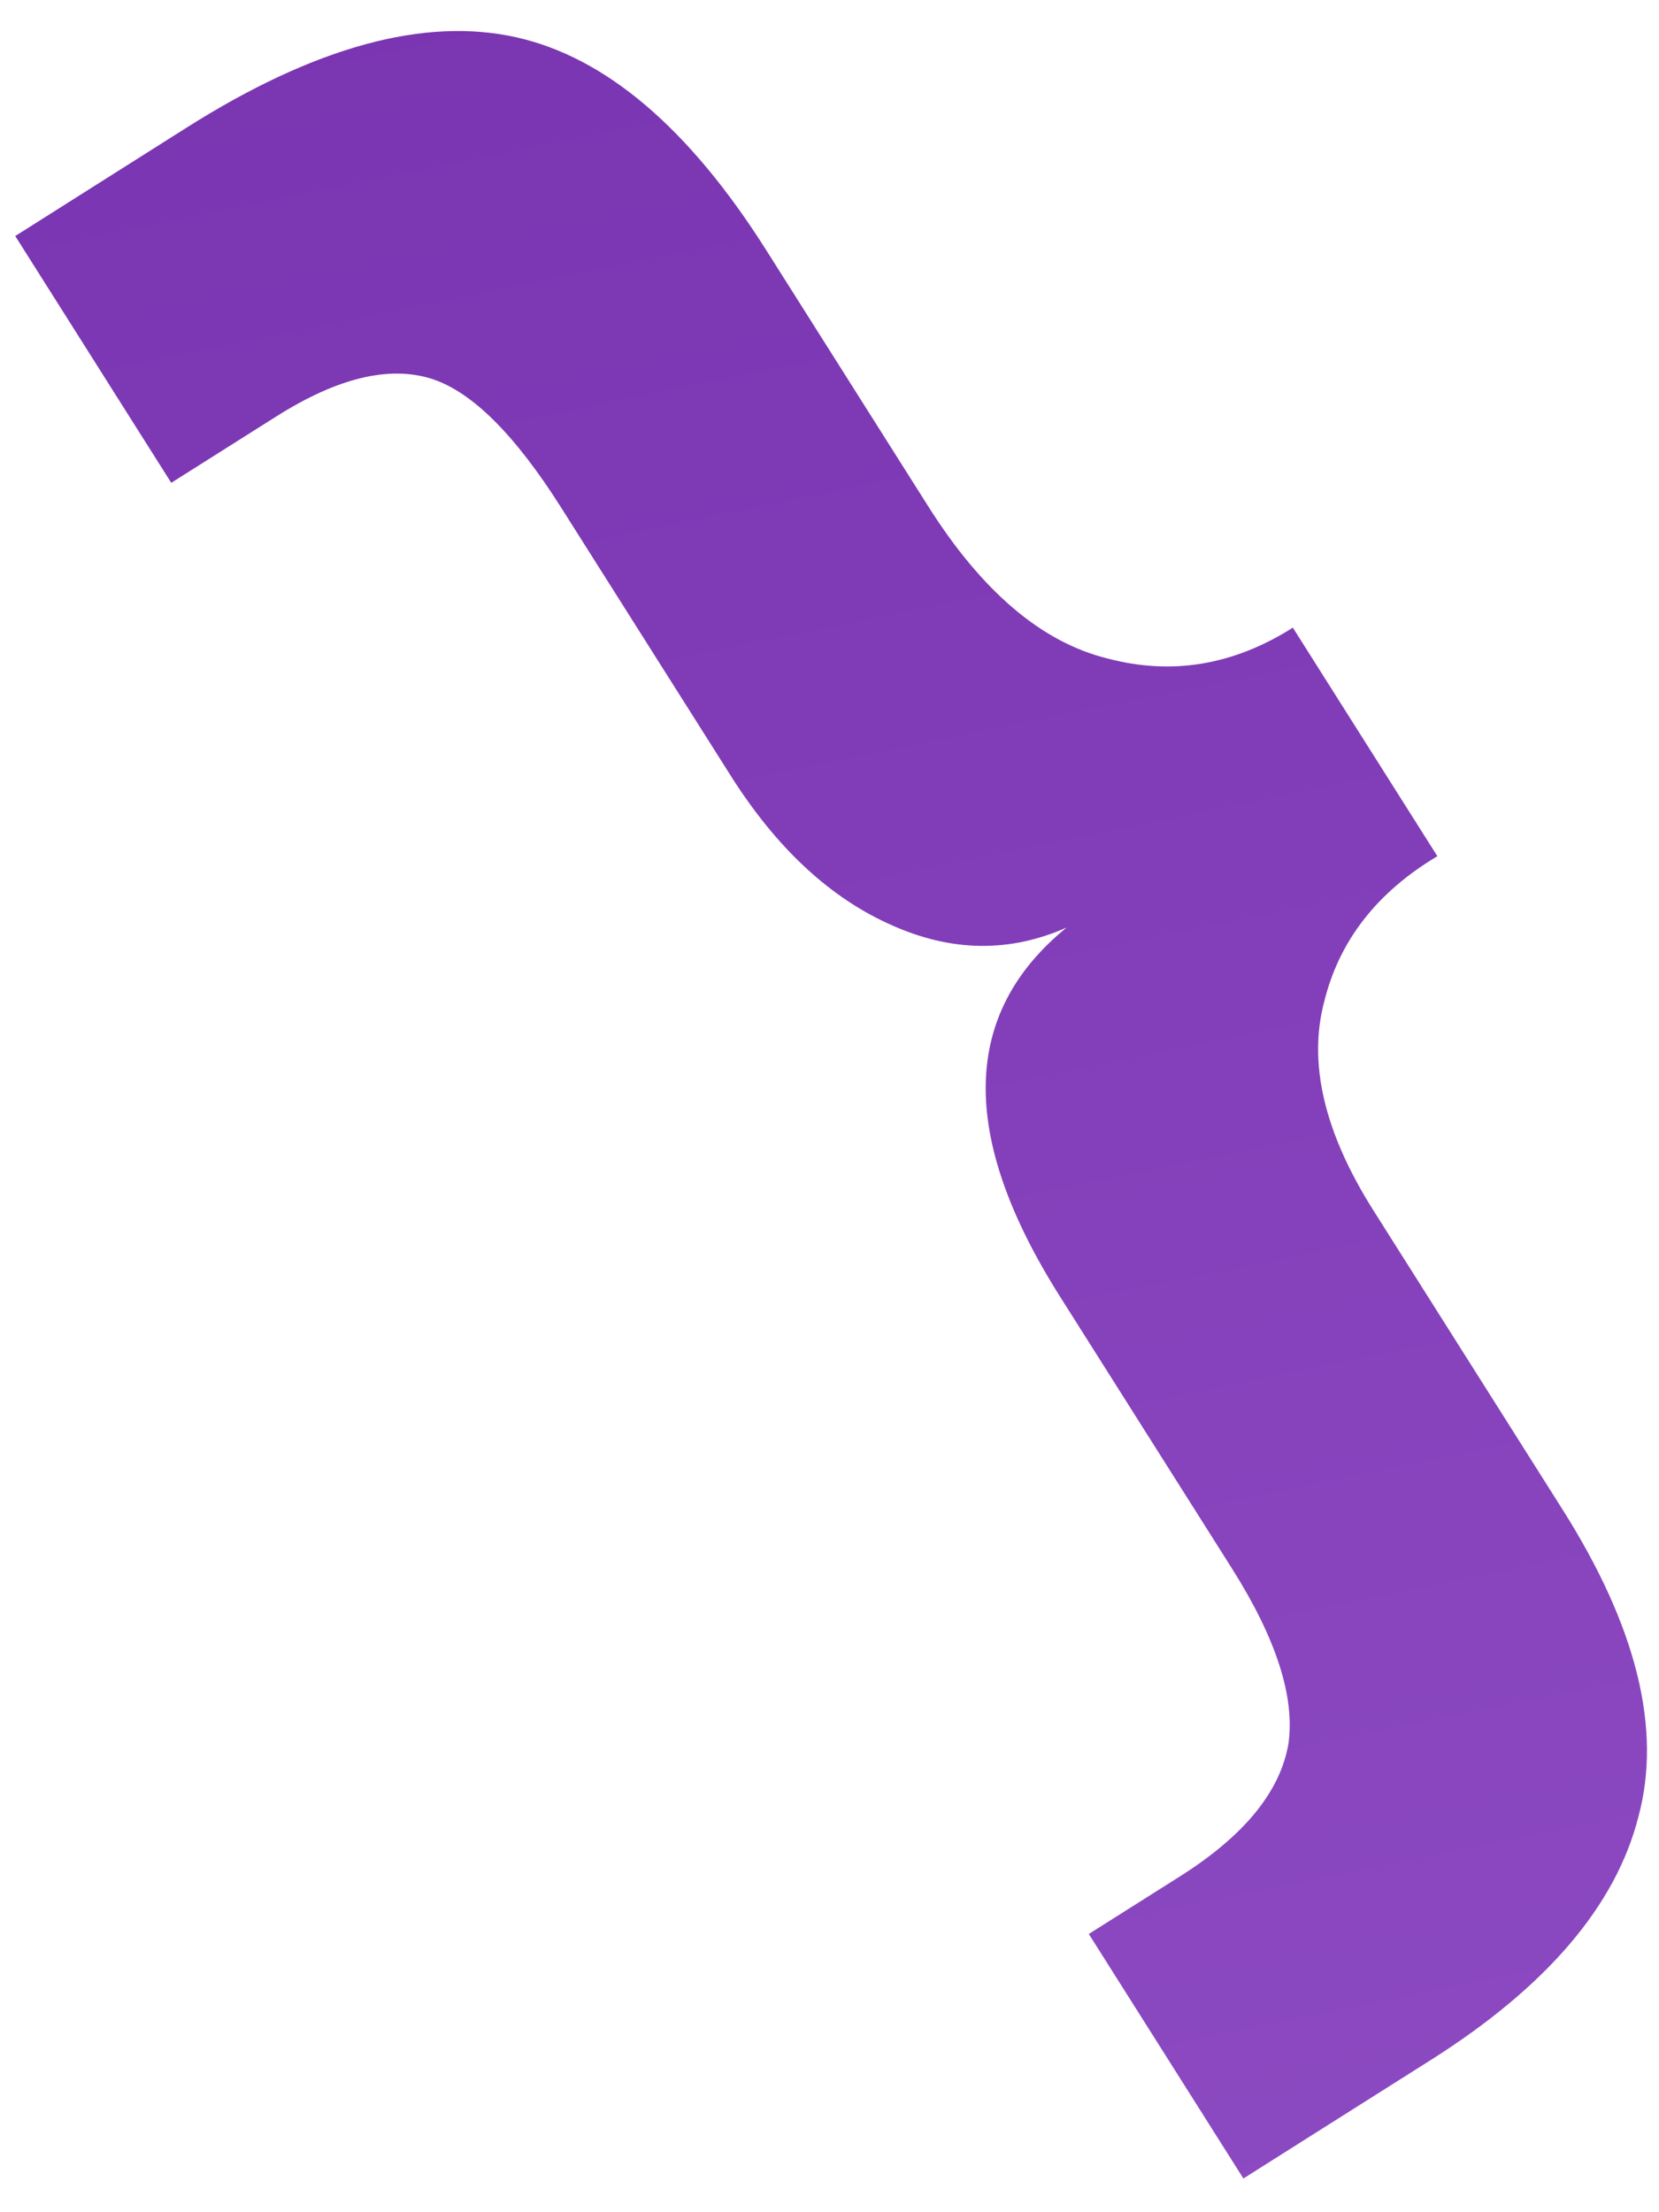 <?xml version="1.0" encoding="UTF-8"?> <svg xmlns="http://www.w3.org/2000/svg" width="27" height="36" viewBox="0 0 27 36" fill="none"> <path d="M25.431 24.566L22.35 19.694C21.551 18.43 21.285 17.296 21.553 16.294C21.797 15.307 22.41 14.52 23.393 13.933L21.041 10.214C20.074 10.826 19.069 10.993 18.026 10.716C16.958 10.454 15.985 9.629 15.107 8.24L12.473 4.075C11.219 2.092 9.864 0.936 8.407 0.608C6.909 0.271 5.119 0.76 3.037 2.077L0.248 3.841L2.787 7.857L4.498 6.776C5.49 6.149 6.333 5.945 7.027 6.165C7.682 6.376 8.385 7.077 9.137 8.267L11.889 12.618C12.641 13.808 13.521 14.623 14.527 15.062C15.494 15.492 16.437 15.503 17.359 15.094C15.64 16.493 15.604 18.494 17.25 21.097L20.049 25.523C20.77 26.663 21.077 27.614 20.969 28.377C20.836 29.155 20.249 29.873 19.208 30.532L17.72 31.472L20.236 35.451L23.286 33.523C25.17 32.331 26.297 31.012 26.665 29.564C27.049 28.141 26.638 26.475 25.431 24.566Z" fill="url(#paint0_linear)"></path> <defs> <linearGradient id="paint0_linear" x1="23.21" y1="77.513" x2="2.526" y2="-23.851" gradientUnits="userSpaceOnUse"> <stop stop-color="#9F60D2"></stop> <stop offset="1" stop-color="#6F28A8"></stop> </linearGradient> </defs> </svg> 